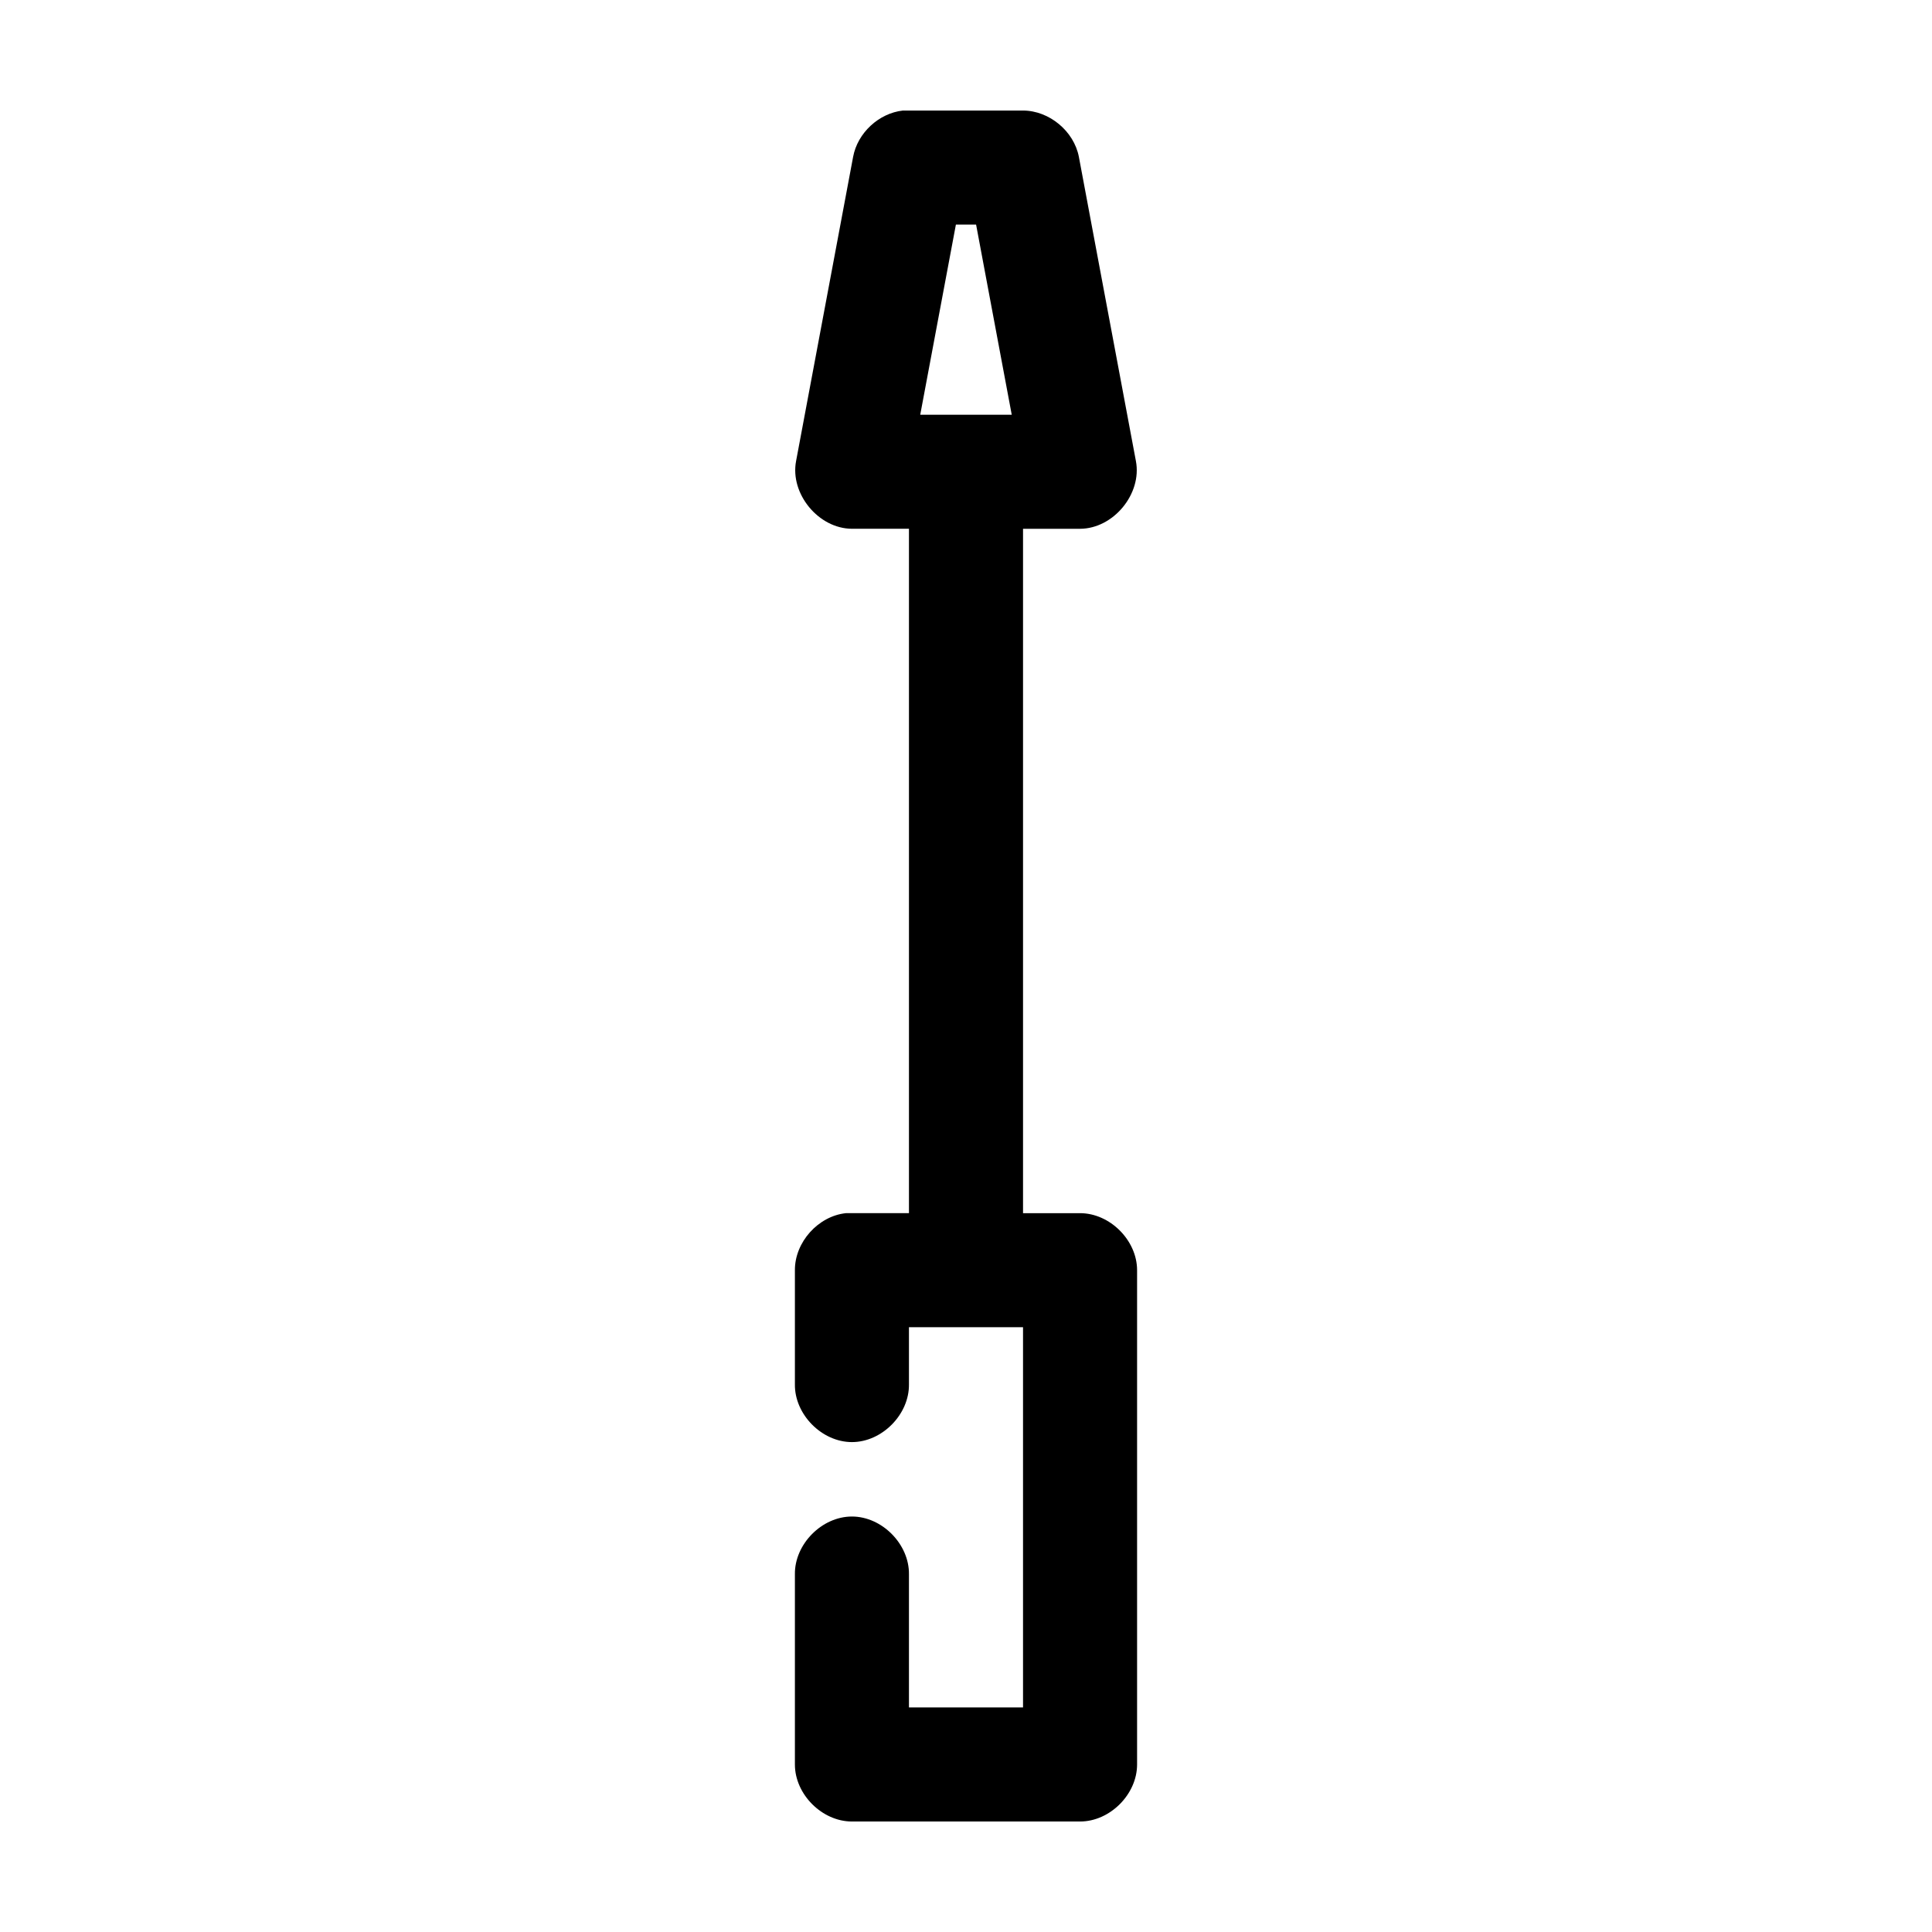 <?xml version="1.0" encoding="UTF-8"?>
<!-- Uploaded to: ICON Repo, www.iconrepo.com, Generator: ICON Repo Mixer Tools -->
<svg fill="#000000" width="800px" height="800px" version="1.1" viewBox="144 144 512 512" xmlns="http://www.w3.org/2000/svg">
 <path d="m383.31 173.29c-6.41 0.699-12.055 5.941-13.227 12.281l-15.113 80.609c-1.656 8.691 5.953 17.918 14.801 17.949h15.113v181.37h-16.688c-7.375 0.773-13.578 7.699-13.539 15.113v30.23c-0.113 7.984 7.129 15.328 15.113 15.328s15.227-7.344 15.113-15.328v-15.113h30.23v100.76h-30.23v-35.266c0.113-7.984-7.129-15.328-15.113-15.328s-15.227 7.344-15.113 15.328v50.383c0 7.914 7.199 15.113 15.113 15.113h60.457c7.914 0 15.113-7.199 15.113-15.113v-130.99c0-7.914-7.199-15.113-15.113-15.113h-15.113v-181.37h15.113c8.848-0.031 16.457-9.258 14.801-17.949l-15.113-80.609c-1.305-6.824-7.852-12.258-14.801-12.281h-31.805zm14.012 30.23h5.352l9.445 50.383h-24.246z"/>
</svg>